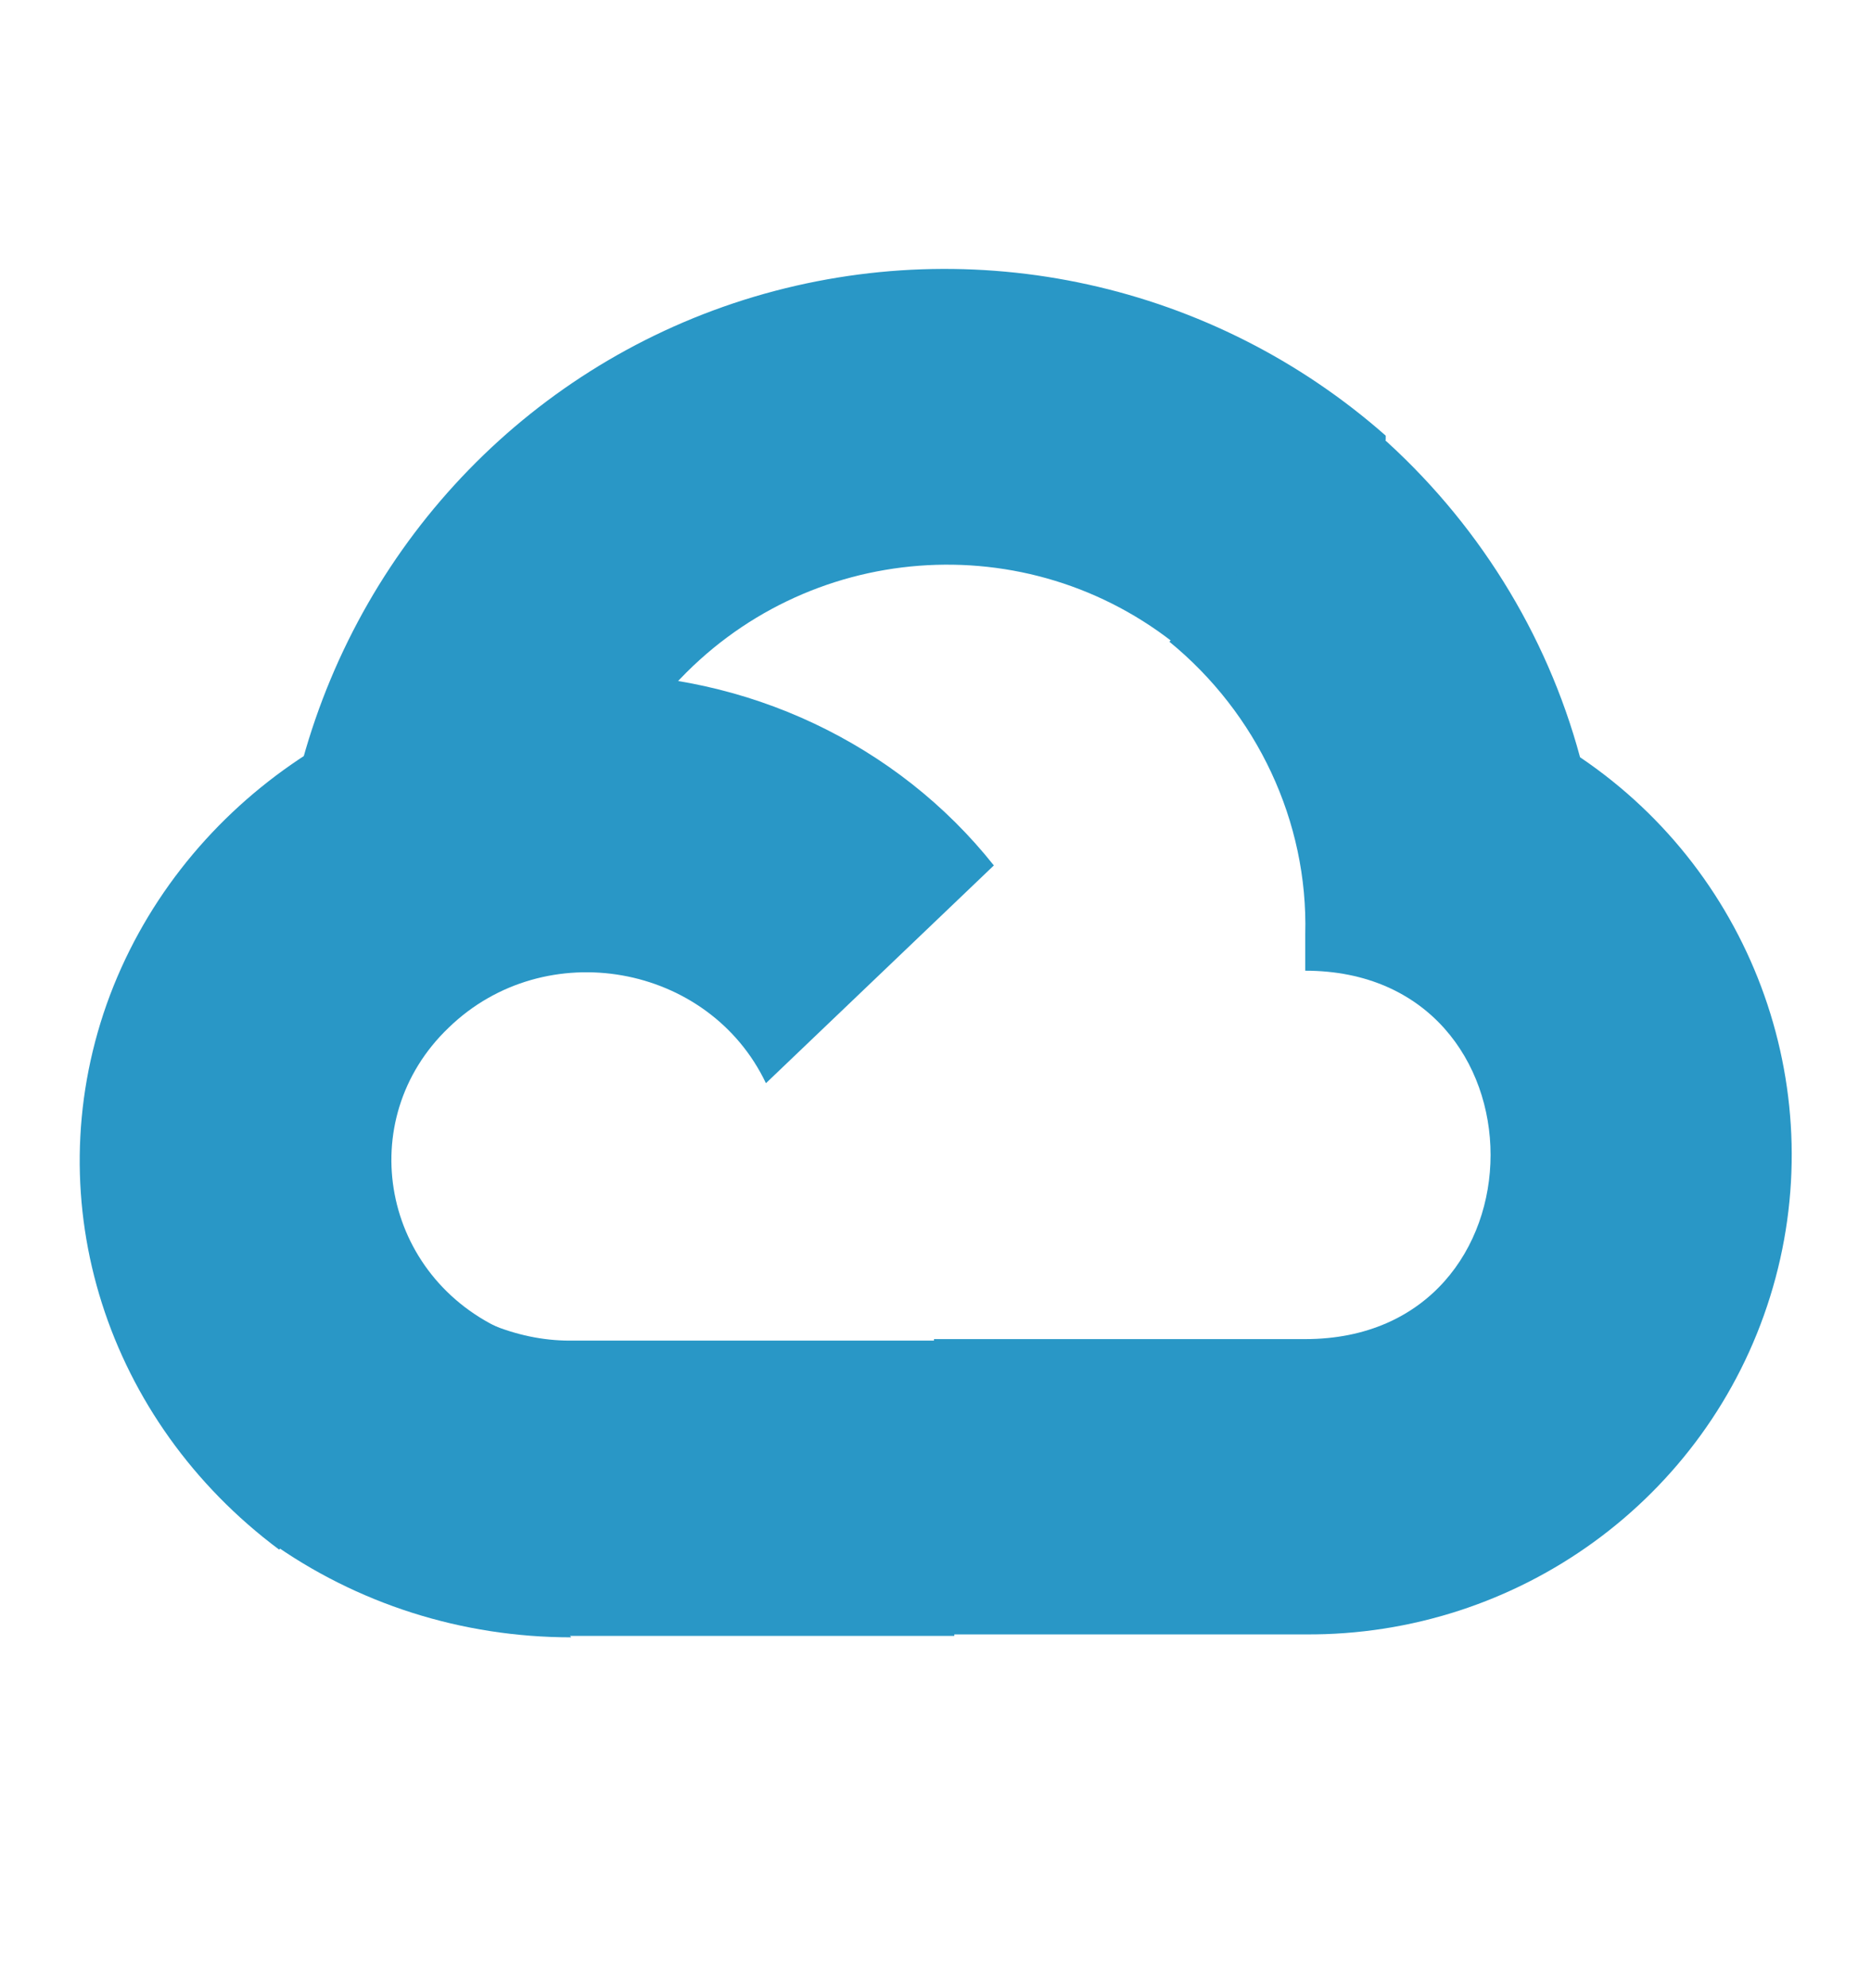 <?xml version="1.0" encoding="UTF-8"?>
<svg xmlns="http://www.w3.org/2000/svg" width="16" height="17" viewBox="0 0 16 17" fill="none">
  <path d="M10.075 5.537H10.125L10.1 5.512L11.85 3.762V3.725C10.375 2.425 8.338 1.975 6.45 2.537C4.563 3.1 3.113 4.6 2.588 6.5C2.613 6.487 2.65 6.475 2.688 6.475C3.338 6.05 4.113 5.8 4.925 5.8C5.2 5.8 5.463 5.825 5.725 5.875C5.738 5.862 5.75 5.862 5.763 5.862C6.888 4.625 8.788 4.475 10.088 5.537H10.075Z" fill="#2997C6"></path>
  <path d="M13.512 6.475C13.225 5.412 12.625 4.45 11.787 3.712L10 5.487C10.75 6.1 11.187 7.025 11.162 7.987V8.3C13.275 8.3 13.275 11.45 11.162 11.45H7.987V13.95H7.975L7.987 13.975H11.162C12.987 13.988 14.6 12.812 15.137 11.088C15.675 9.362 15.012 7.487 13.512 6.475Z" fill="#2997C6"></path>
  <path d="M4.874 13.988H8.161V11.463H4.874C4.636 11.463 4.411 11.412 4.199 11.325L2.299 13.15V13.175C3.049 13.713 3.949 14 4.886 14L4.874 13.988Z" fill="#2997C6"></path>
  <path d="M5.024 5.737C3.162 5.75 1.512 6.9 0.912 8.587C0.312 10.287 0.912 12.15 2.387 13.25L4.337 11.387C3.262 10.925 3.012 9.575 3.837 8.787C4.662 7.987 6.062 8.237 6.55 9.262L8.499 7.4C7.675 6.362 6.387 5.75 5.024 5.762V5.737Z" fill="#2997C6"></path>
</svg>
